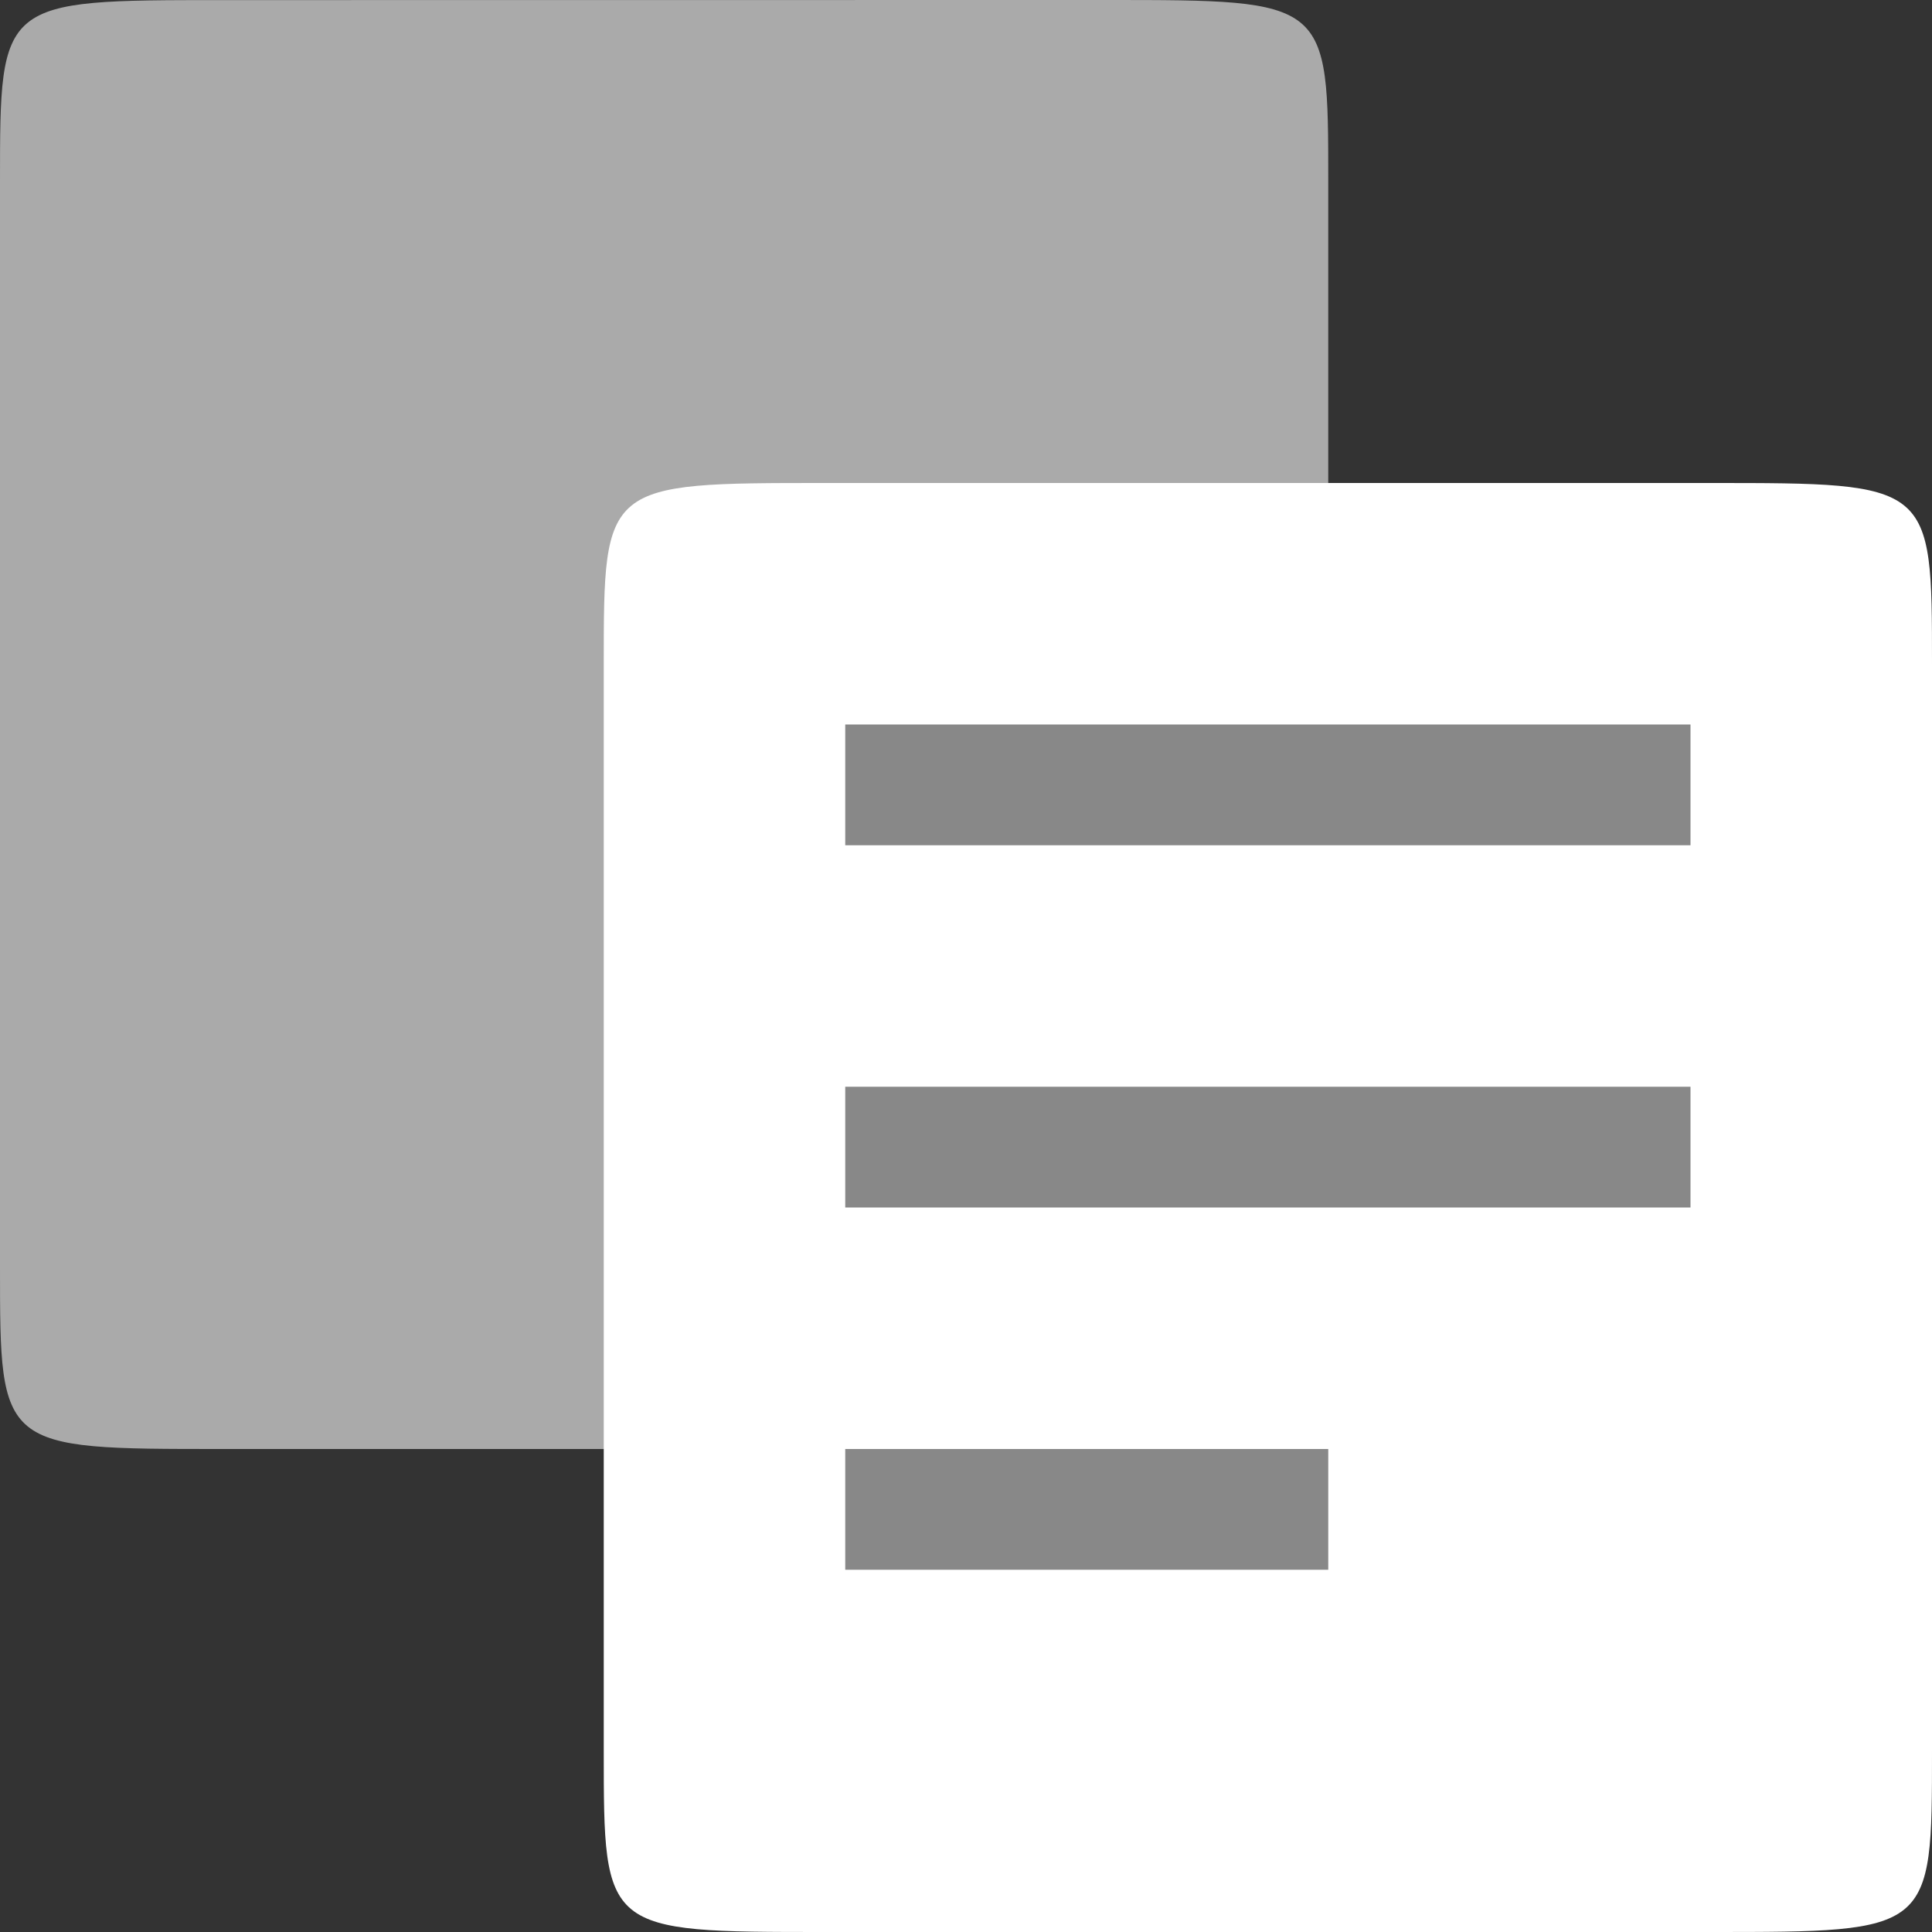 <svg width="256" xmlns="http://www.w3.org/2000/svg" height="256" viewBox="0 0 256 256" xmlns:xlink="http://www.w3.org/1999/xlink">
<rect x="0" y="0" width="256" height="256" fill="#333333" stroke="none"/>
<g style="fill-rule:evenodd">
<path style="fill:#aaa" d="M 29.332 0.012 L 146.668 0 C 176 0 176 0 176 24 L 176 168 C 176 192 176 192 146.668 192 L 29.332 192 C 0 192 0 192 0 168 L 0 24.012 C 0 0.012 0 0.012 29.332 0.012 Z "/>
<path style="fill:#fff" d="M 109.332 64 L 226.668 64 C 256 64 256 64 256 88 L 256 232 C 256 256 256 256 226.668 256 L 109.332 256 C 80 256 80 256 80 232 L 80 88 C 80 64 80 64 109.332 64 Z "/>
</g>
<g style="fill:#888">
<path d="M 112 96 L 112 112 L 224 112 L 224 96 Z "/>
<path d="M 112 192 L 112 208 L 176 208 L 176 192 Z "/>
<path d="M 112 144 L 112 160 L 224 160 L 224 144 Z "/>
</g>
</svg>
